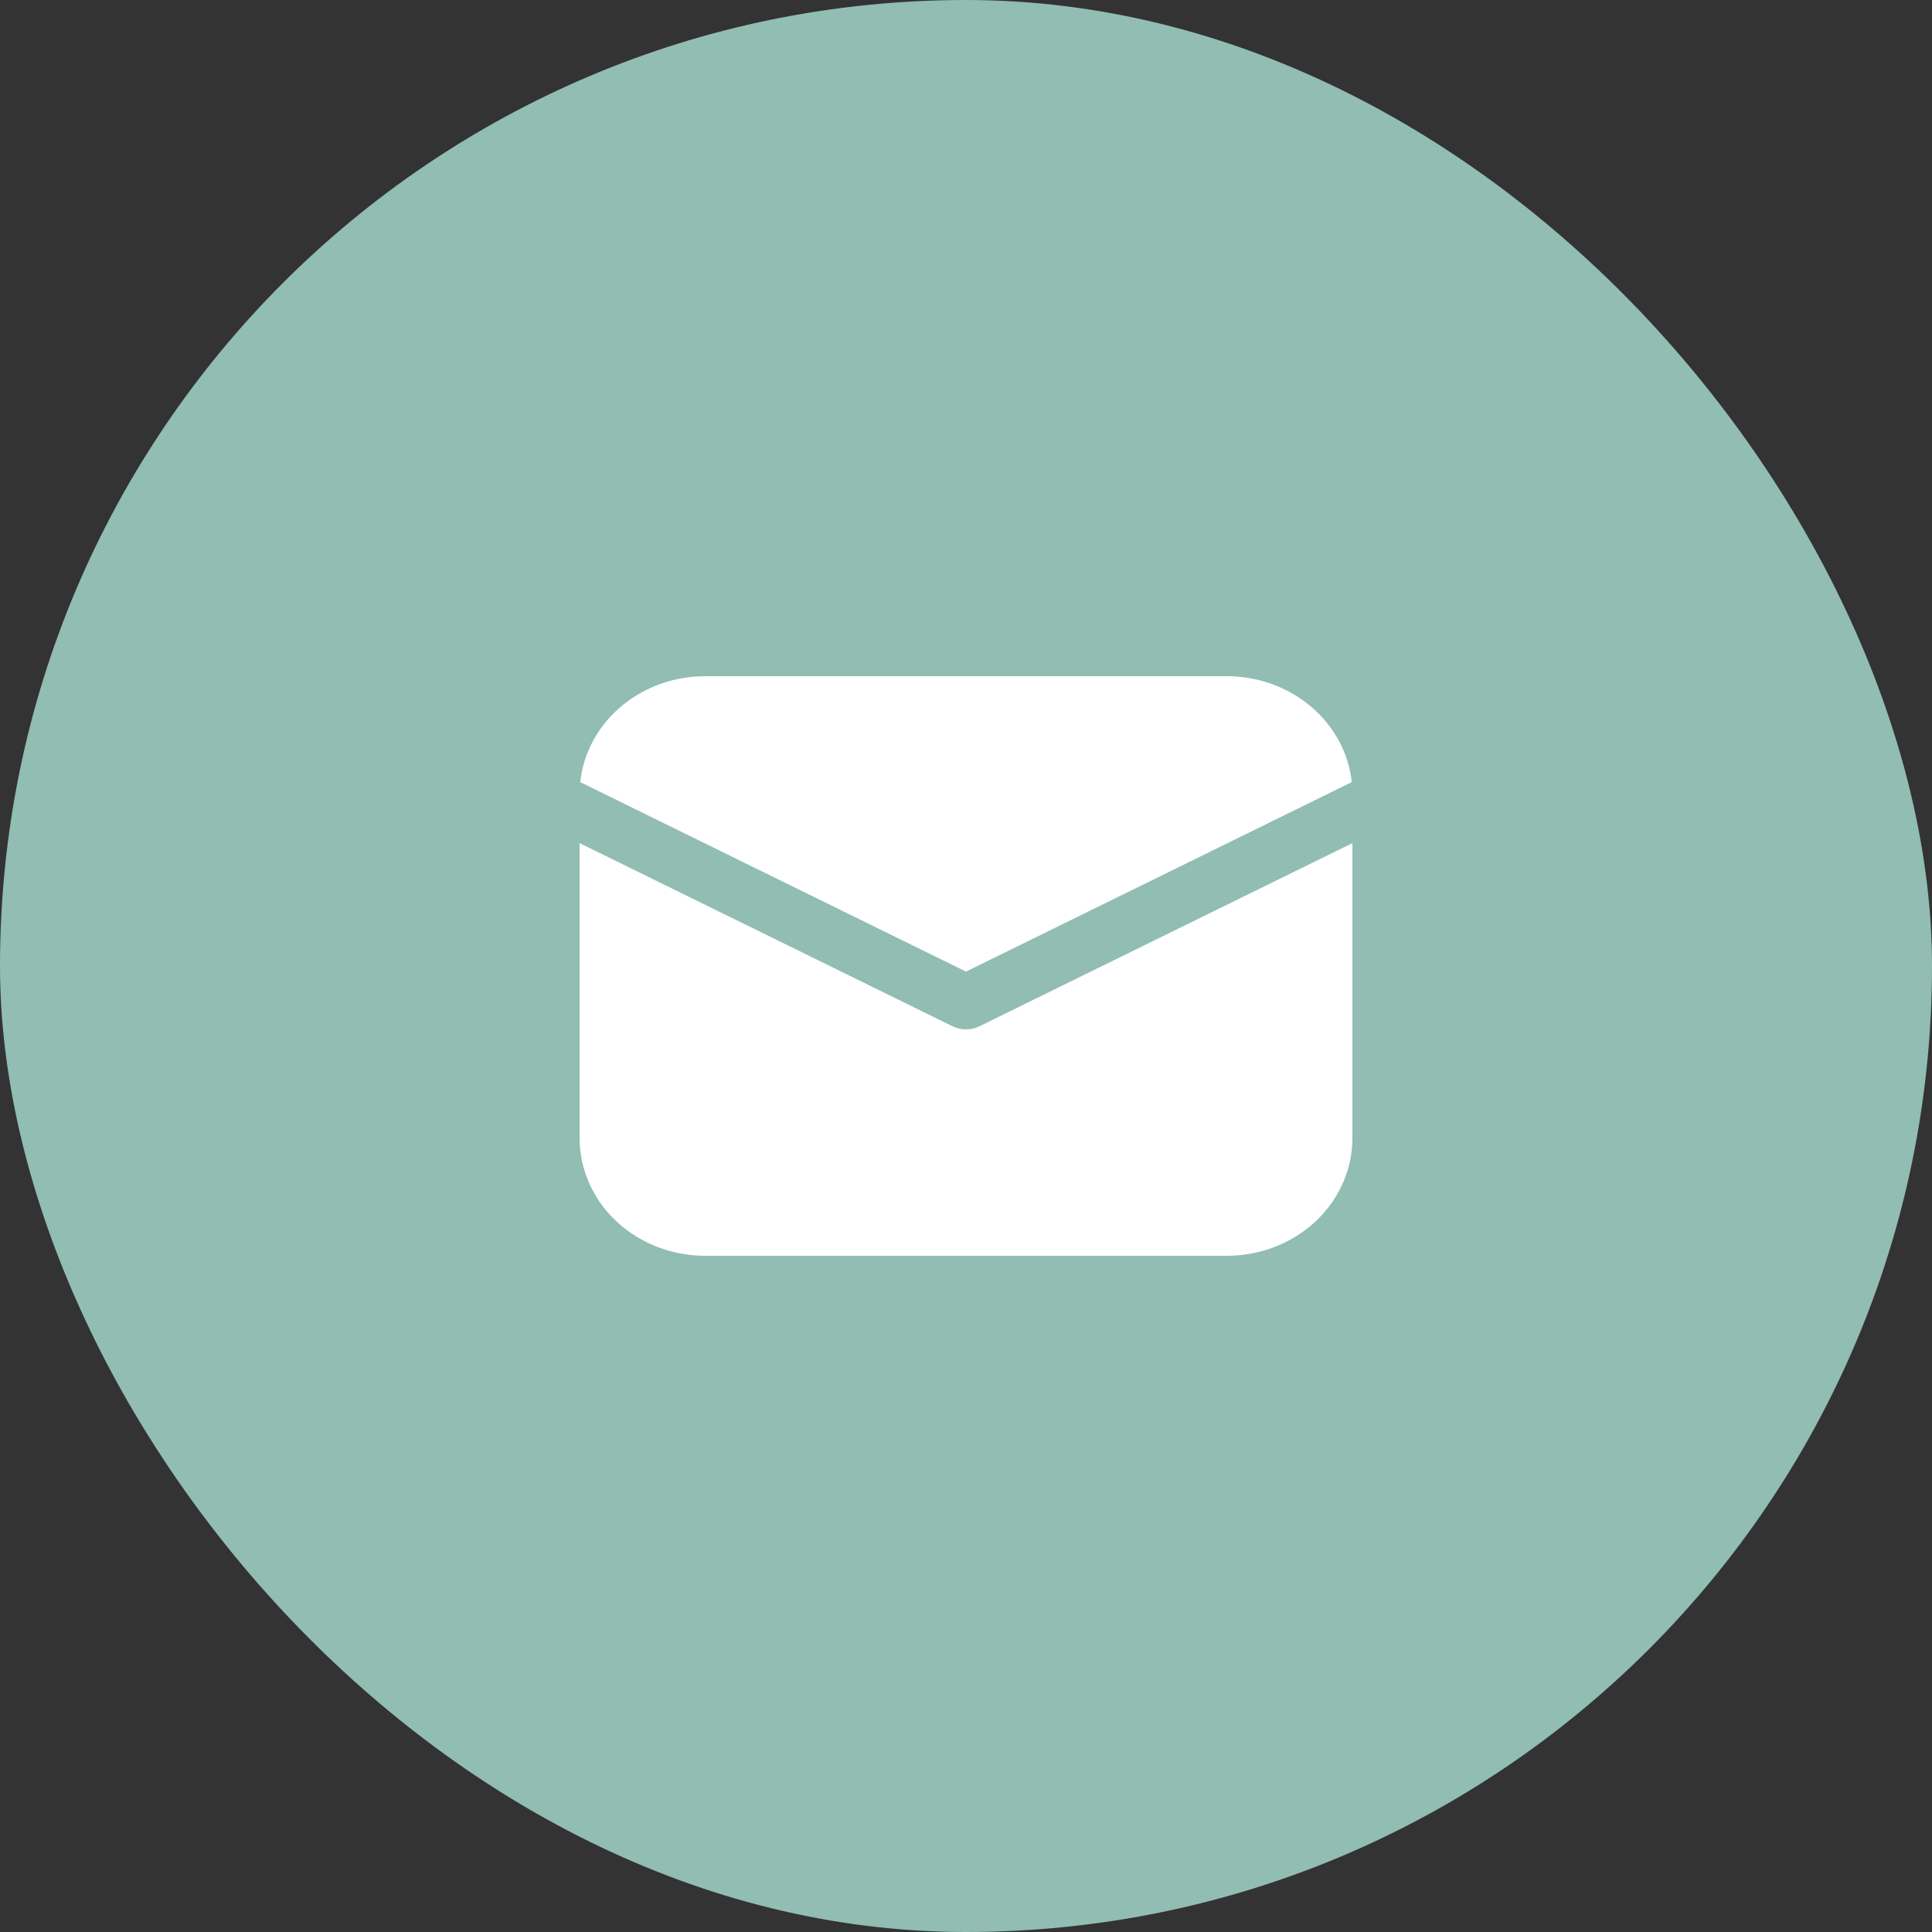 <?xml version="1.0" encoding="UTF-8"?> <svg xmlns="http://www.w3.org/2000/svg" width="40" height="40" viewBox="0 0 40 40" fill="none"><rect x="0" y="0" width="40" height="40" fill="#333333" stroke="none"/> <rect width="40" height="40" rx="20" fill="#91BDB2"></rect> <path d="M28 17.456V23.562C28 24.185 27.746 24.784 27.29 25.237C26.834 25.689 26.21 25.961 25.547 25.996L25.4 26H14.6C13.936 26 13.297 25.762 12.814 25.334C12.332 24.907 12.042 24.322 12.004 23.701L12 23.562V17.456L19.722 21.248C19.808 21.29 19.903 21.312 20 21.312C20.097 21.312 20.192 21.29 20.278 21.248L28 17.456ZM14.6 14H25.4C26.044 14 26.666 14.224 27.144 14.63C27.622 15.035 27.923 15.592 27.987 16.193L20 20.116L12.013 16.193C12.075 15.616 12.354 15.078 12.801 14.677C13.248 14.276 13.833 14.037 14.451 14.004L14.6 14Z" fill="white"></path> </svg> 